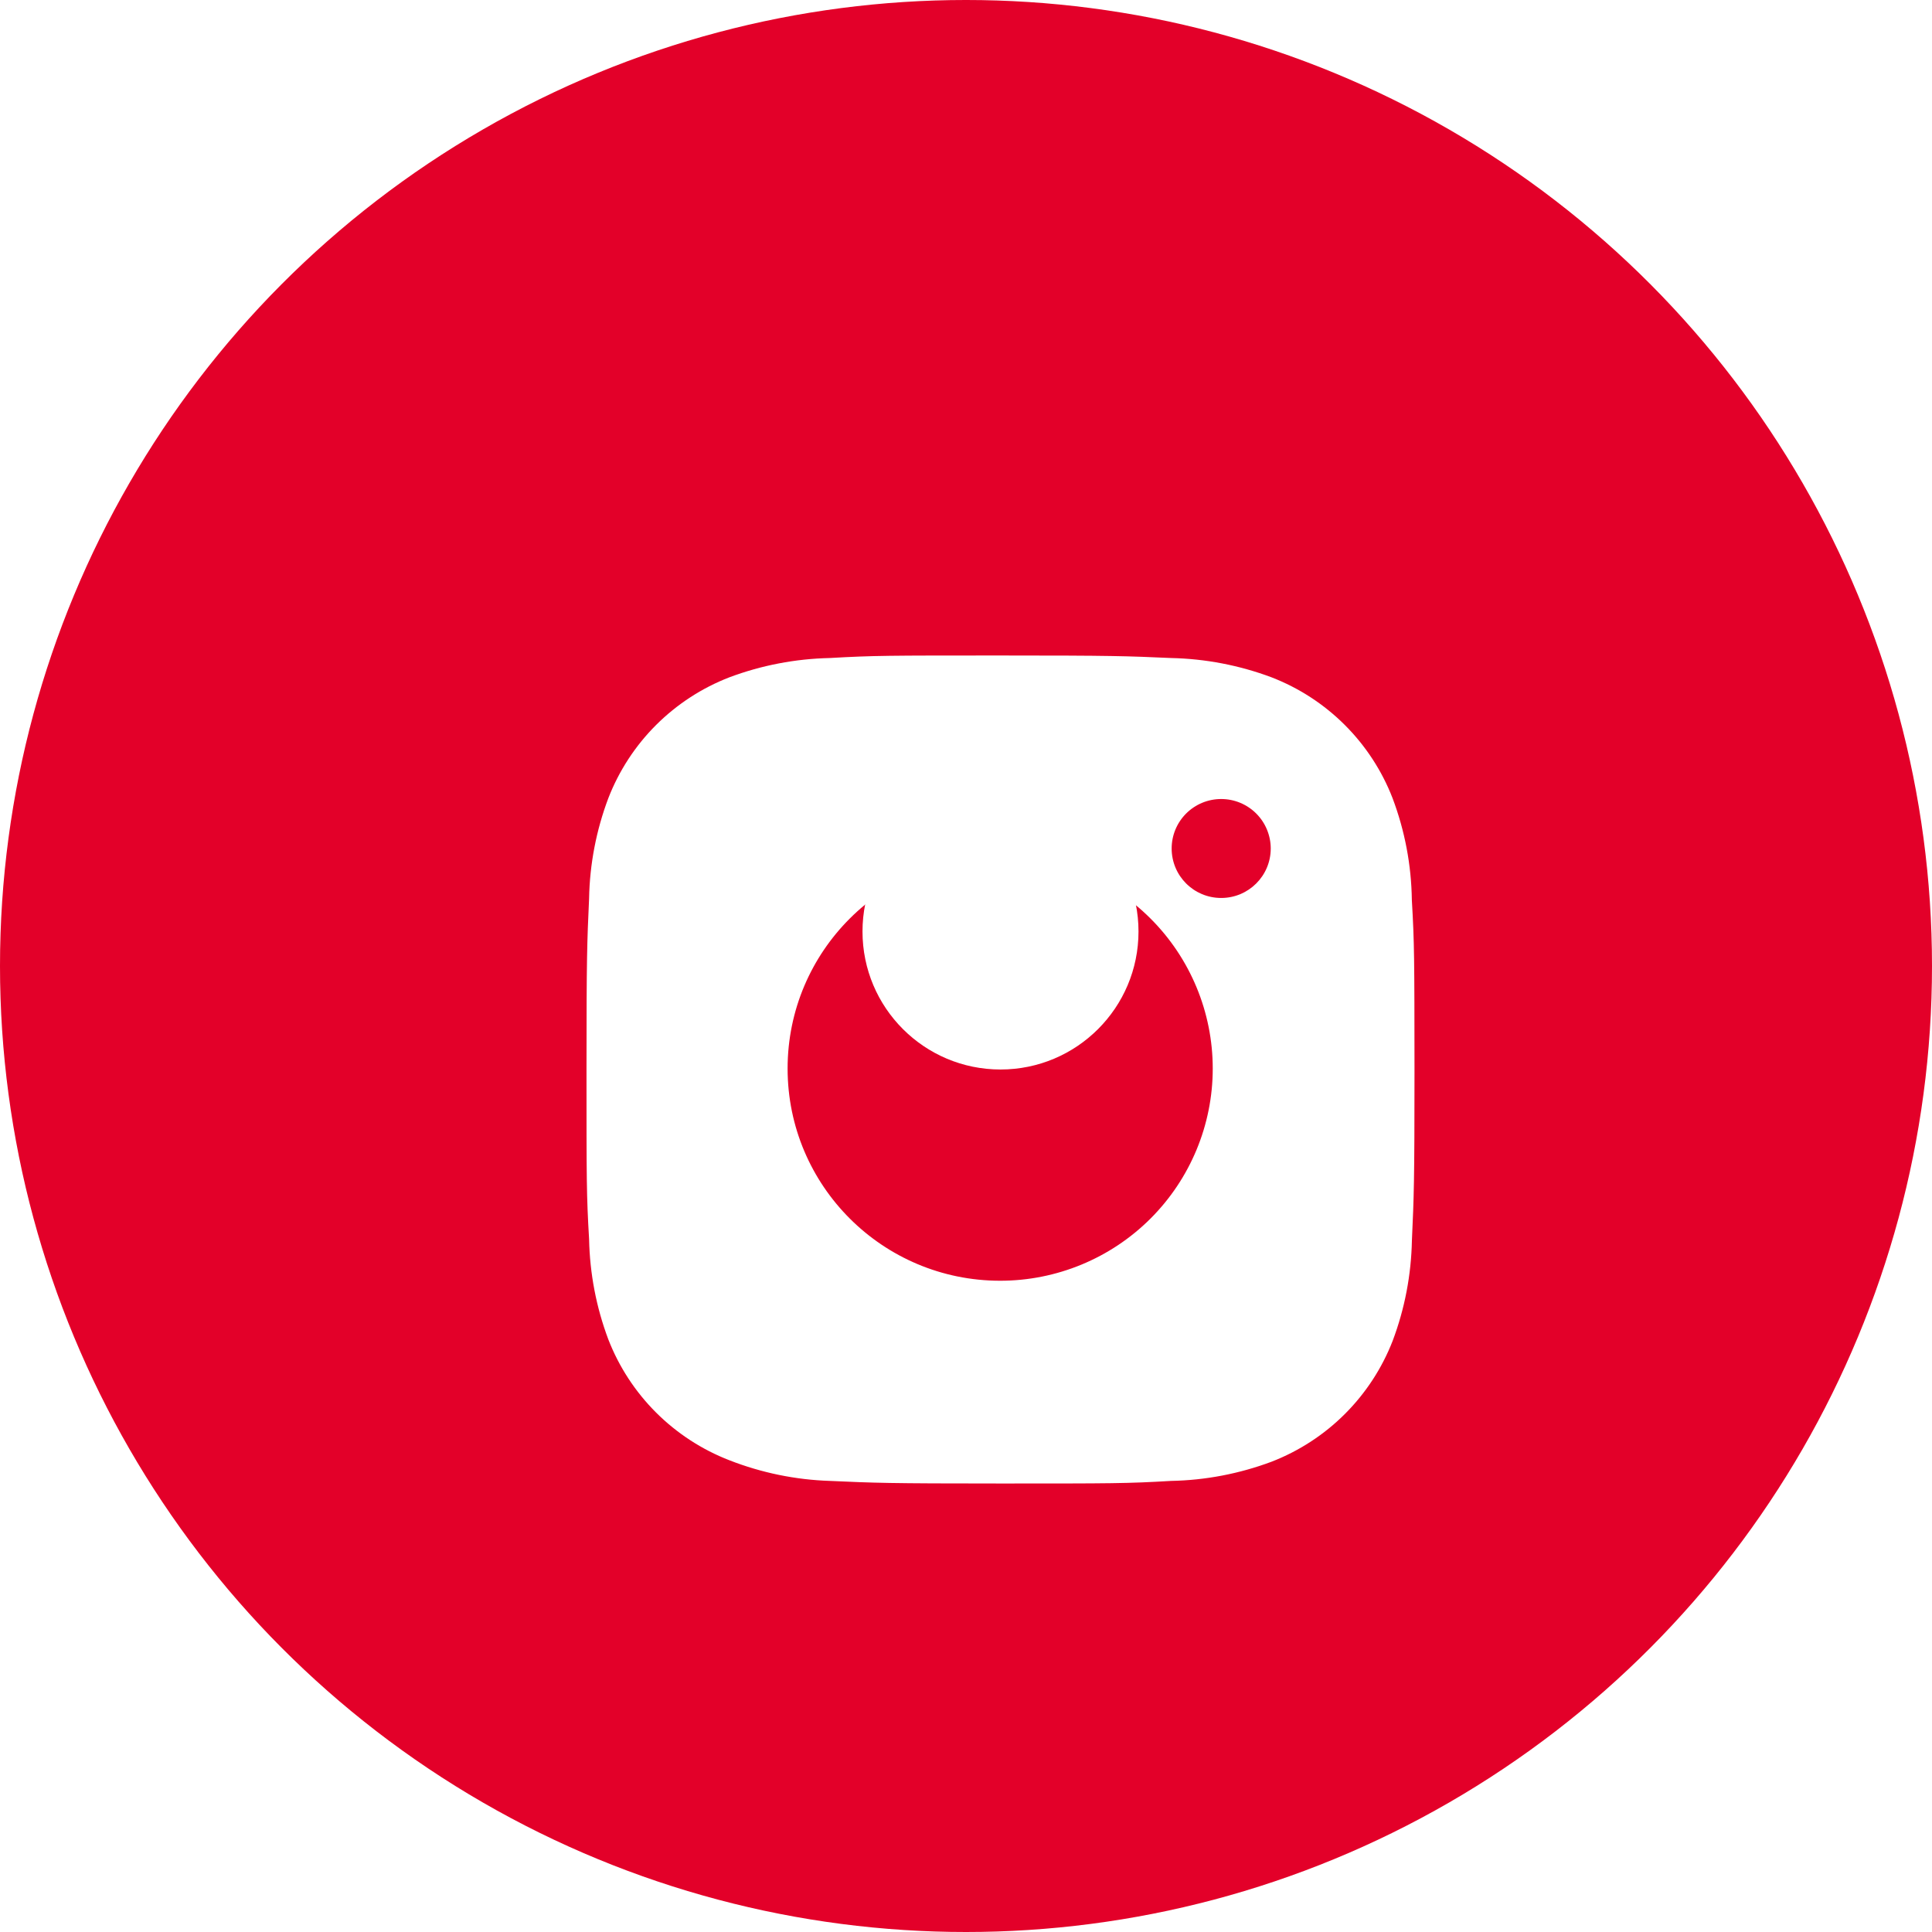 <?xml version="1.0" encoding="UTF-8"?> <svg xmlns="http://www.w3.org/2000/svg" width="56" height="56" viewBox="0 0 56 56" fill="none"> <circle cx="27.5" cy="27.5" r="23.5" fill="#E30029"></circle> <circle cx="27.5" cy="27.5" r="27" stroke="white" stroke-dasharray="5.5 5.5"></circle> <circle cx="28" cy="28" r="28" fill="#E30029"></circle> <g filter="url(#filter0_d)"> <path d="M40.923 22.084C40.909 21.076 40.72 20.078 40.364 19.135C40.056 18.34 39.584 17.617 38.98 17.014C38.376 16.411 37.652 15.94 36.855 15.632C35.923 15.283 34.938 15.094 33.942 15.073C32.66 15.016 32.253 15 28.999 15C25.744 15 25.327 15 24.054 15.073C23.059 15.094 22.074 15.283 21.142 15.632C20.345 15.94 19.622 16.411 19.017 17.014C18.413 17.617 17.942 18.34 17.633 19.135C17.282 20.066 17.093 21.049 17.075 22.043C17.017 23.324 17 23.73 17 26.979C17 30.228 17 30.643 17.075 31.915C17.095 32.91 17.282 33.892 17.633 34.825C17.942 35.62 18.414 36.342 19.018 36.945C19.623 37.548 20.347 38.019 21.143 38.327C22.073 38.69 23.058 38.893 24.055 38.925C25.339 38.983 25.745 39 29 39C32.255 39 32.672 39 33.944 38.925C34.94 38.906 35.925 38.717 36.858 38.368C37.654 38.059 38.378 37.589 38.982 36.985C39.586 36.382 40.058 35.66 40.367 34.865C40.718 33.933 40.905 32.951 40.925 31.955C40.983 30.675 41 30.269 41 27.019C40.997 23.77 40.997 23.357 40.923 22.084V22.084ZM28.991 33.123C25.587 33.123 22.829 30.37 22.829 26.972C22.829 23.574 25.587 20.821 28.991 20.821C30.625 20.821 32.192 21.469 33.347 22.623C34.503 23.776 35.152 25.341 35.152 26.972C35.152 28.603 34.503 30.168 33.347 31.322C32.192 32.475 30.625 33.123 28.991 33.123V33.123ZM35.397 22.028C34.602 22.028 33.961 21.387 33.961 20.593C33.961 20.405 33.998 20.219 34.07 20.045C34.142 19.871 34.248 19.713 34.381 19.58C34.514 19.447 34.673 19.341 34.847 19.269C35.021 19.197 35.208 19.16 35.397 19.16C35.585 19.16 35.772 19.197 35.946 19.269C36.12 19.341 36.279 19.447 36.412 19.58C36.545 19.713 36.651 19.871 36.723 20.045C36.795 20.219 36.833 20.405 36.833 20.593C36.833 21.387 36.19 22.028 35.397 22.028Z" fill="white"></path> </g> <path d="M29 31C31.209 31 33 29.209 33 27C33 24.791 31.209 23 29 23C26.791 23 25 24.791 25 27C25 29.209 26.791 31 29 31Z" fill="white"></path> <defs> <filter id="filter0_d" x="10" y="12" width="38" height="38" filterUnits="userSpaceOnUse" color-interpolation-filters="sRGB"> <feFlood flood-opacity="0" result="BackgroundImageFix"></feFlood> <feColorMatrix in="SourceAlpha" type="matrix" values="0 0 0 0 0 0 0 0 0 0 0 0 0 0 0 0 0 0 127 0"></feColorMatrix> <feOffset dy="4"></feOffset> <feGaussianBlur stdDeviation="3.5"></feGaussianBlur> <feColorMatrix type="matrix" values="0 0 0 0 0.388 0 0 0 0 0 0 0 0 0 0.07 0 0 0 0.5 0"></feColorMatrix> <feBlend mode="normal" in2="BackgroundImageFix" result="effect1_dropShadow"></feBlend> <feBlend mode="normal" in="SourceGraphic" in2="effect1_dropShadow" result="shape"></feBlend> </filter> </defs> </svg> 
